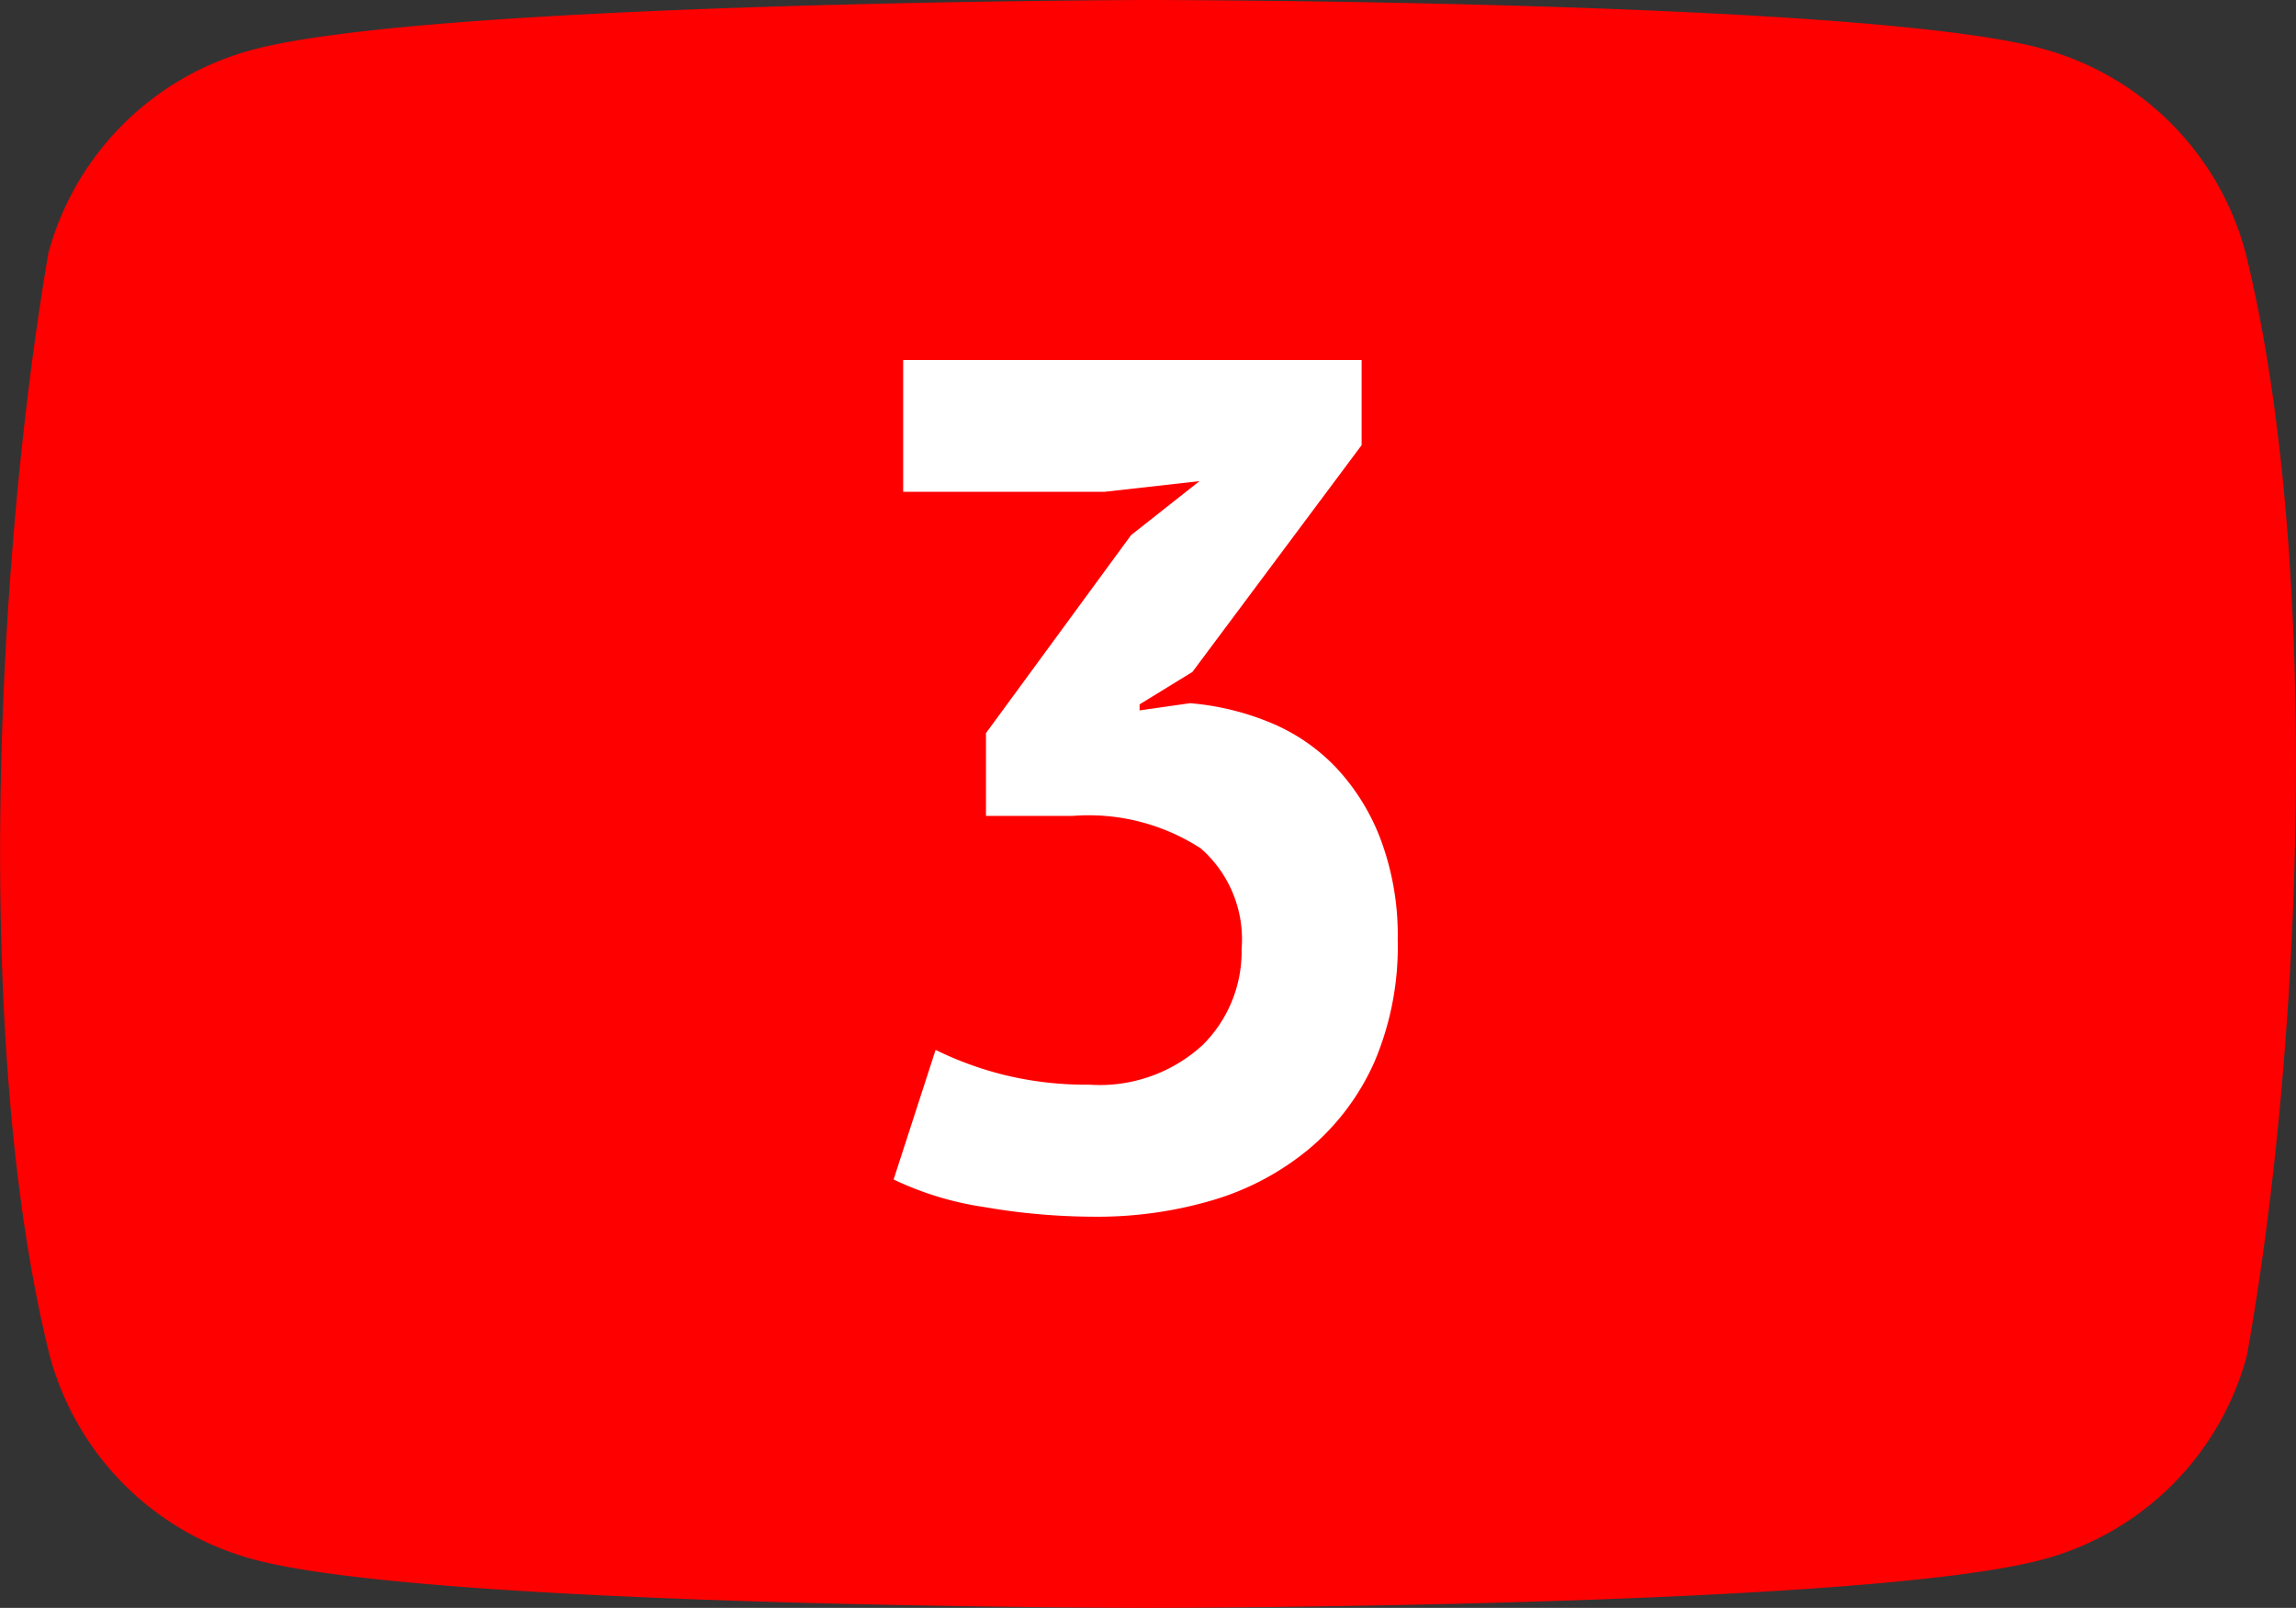 <svg xmlns="http://www.w3.org/2000/svg" width="43.122" height="30.2" viewBox="0 0 43.122 30.2"><rect x="0" y="0" width="43.122" height="30.2" fill="#333333" stroke="none"/><defs><style>.a{fill:red;}.b{fill:#fff;}</style></defs><g transform="translate(-1894 3390)"><path class="a" d="M43.987,5.129A5.42,5.42,0,0,0,40.17,1.313C36.824.4,23.356.4,23.356.4S9.888.428,6.541,1.34A5.42,5.42,0,0,0,2.725,5.157c-1.012,5.946-1.4,15.006.028,20.714a5.42,5.42,0,0,0,3.816,3.816c3.346.913,16.815.913,16.815.913s13.468,0,16.815-.913a5.42,5.42,0,0,0,3.816-3.816C45.082,19.917,45.411,10.862,43.987,5.129Z" transform="translate(1892.183 -3390.4)"/><path class="b" d="M6.014-7.388a2.859,2.859,0,0,0,2.13-.744,2.474,2.474,0,0,0,.732-1.8,2.271,2.271,0,0,0-.766-1.893A3.869,3.869,0,0,0,5.7-12.436H4.075v-1.555L6.8-17.71l1.285-1.014-1.78.2H2.52V-21H11.13v1.6L7.952-15.14l-.992.609v.113l.947-.135a5.03,5.03,0,0,1,1.5.361,3.6,3.6,0,0,1,1.24.845,4.075,4.075,0,0,1,.845,1.364,5.138,5.138,0,0,1,.316,1.871,5.529,5.529,0,0,1-.439,2.3,4.531,4.531,0,0,1-1.217,1.623,5.084,5.084,0,0,1-1.814.969A7.627,7.627,0,0,1,6.1-4.908a12.219,12.219,0,0,1-2.051-.18A5.943,5.943,0,0,1,2.34-5.607l.789-2.434a6.428,6.428,0,0,0,1.3.473A6.462,6.462,0,0,0,6.014-7.388Z" transform="translate(1908.443 -3362.239)"/></g></svg>